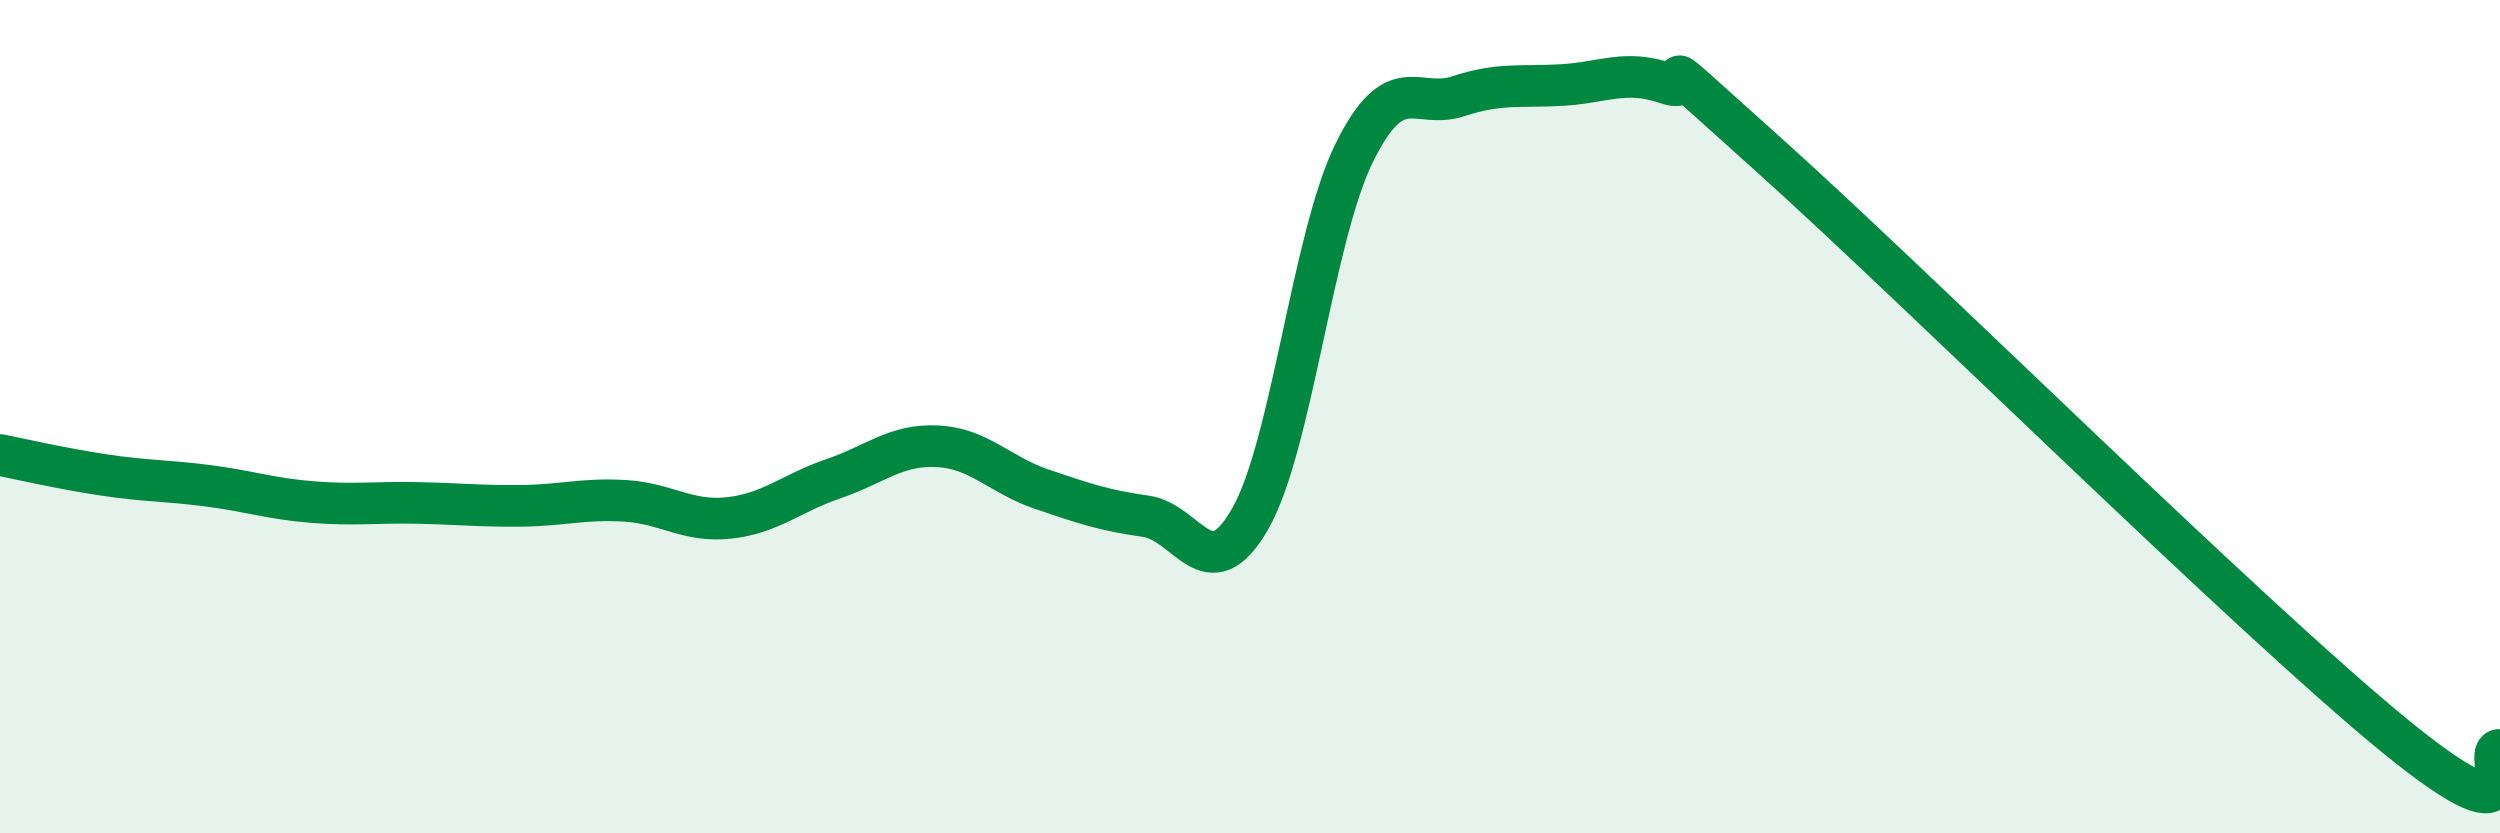 
    <svg width="60" height="20" viewBox="0 0 60 20" xmlns="http://www.w3.org/2000/svg">
      <path
        d="M 0,10.92 C 0.5,11.02 1.5,11.25 2.5,11.4 C 3.5,11.55 4,11.53 5,11.66 C 6,11.79 6.5,11.97 7.5,12.05 C 8.5,12.13 9,12.05 10,12.07 C 11,12.09 11.5,12.15 12.5,12.14 C 13.5,12.13 14,11.96 15,12.02 C 16,12.08 16.5,12.54 17.5,12.43 C 18.5,12.32 19,11.83 20,11.49 C 21,11.15 21.5,10.66 22.5,10.71 C 23.5,10.76 24,11.4 25,11.74 C 26,12.08 26.5,12.25 27.5,12.39 C 28.5,12.53 29,14.2 30,12.46 C 31,10.72 31.5,5.7 32.5,3.67 C 33.5,1.64 34,2.64 35,2.31 C 36,1.98 36.5,2.1 37.5,2.04 C 38.5,1.98 39,1.66 40,2 C 41,2.34 39,0.62 42.5,3.76 C 46,6.9 54,14.83 57.5,17.68 C 61,20.53 59.5,17.94 60,18L60 20L0 20Z"
        fill="#008740"
        opacity="0.1"
        stroke-linecap="round"
        stroke-linejoin="round"
      />
      <path
        d="M 0,10.92 C 0.5,11.02 1.5,11.25 2.5,11.4 C 3.5,11.55 4,11.53 5,11.66 C 6,11.79 6.5,11.97 7.5,12.05 C 8.5,12.13 9,12.05 10,12.07 C 11,12.09 11.5,12.15 12.5,12.14 C 13.5,12.13 14,11.96 15,12.02 C 16,12.08 16.5,12.54 17.5,12.43 C 18.5,12.32 19,11.83 20,11.49 C 21,11.15 21.5,10.66 22.5,10.71 C 23.5,10.76 24,11.4 25,11.74 C 26,12.08 26.5,12.25 27.5,12.39 C 28.5,12.53 29,14.2 30,12.46 C 31,10.72 31.5,5.7 32.5,3.67 C 33.5,1.64 34,2.64 35,2.31 C 36,1.98 36.5,2.1 37.5,2.04 C 38.5,1.98 39,1.66 40,2 C 41,2.34 39,0.62 42.5,3.76 C 46,6.9 54,14.83 57.5,17.68 C 61,20.53 59.5,17.94 60,18"
        stroke="#008740"
        stroke-width="1"
        fill="none"
        stroke-linecap="round"
        stroke-linejoin="round"
      />
    </svg>
  